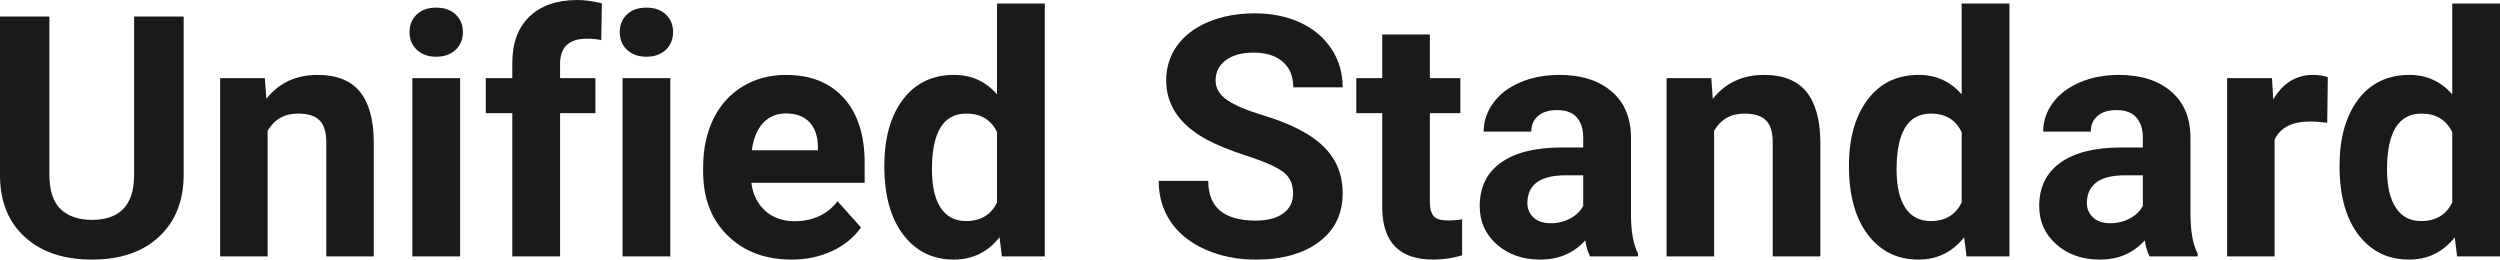 <?xml version="1.0" encoding="UTF-8" standalone="yes"?>
<svg xmlns="http://www.w3.org/2000/svg" width="100%" height="100%" viewBox="0 0 170.557 17.71" fill="rgb(26, 26, 26)">
  <path d="M9.15 1.13L12.53 1.13L12.53 11.90Q12.53 14.59 10.85 16.15Q9.18 17.71 6.27 17.71L6.27 17.71Q3.40 17.71 1.72 16.19Q0.03 14.68 0 12.03L0 12.03L0 1.13L3.37 1.13L3.37 11.93Q3.37 13.53 4.14 14.27Q4.91 15.00 6.27 15.00L6.27 15.00Q9.11 15.00 9.15 12.02L9.15 12.02L9.15 1.13ZM15.02 5.33L18.07 5.33L18.17 6.74Q19.47 5.11 21.66 5.11L21.66 5.11Q23.60 5.11 24.54 6.24Q25.48 7.38 25.50 9.64L25.50 9.64L25.50 17.49L22.26 17.49L22.26 9.71Q22.26 8.68 21.81 8.22Q21.36 7.75 20.32 7.75L20.32 7.75Q18.95 7.75 18.26 8.92L18.26 8.92L18.26 17.49L15.02 17.49L15.02 5.33ZM31.39 5.33L31.39 17.49L28.13 17.49L28.13 5.33L31.39 5.33ZM27.94 2.19L27.94 2.19Q27.94 1.46 28.43 0.99Q28.92 0.52 29.76 0.52L29.76 0.52Q30.59 0.52 31.09 0.99Q31.58 1.46 31.58 2.19L31.58 2.19Q31.58 2.93 31.08 3.40Q30.58 3.87 29.76 3.87Q28.94 3.87 28.44 3.40Q27.94 2.93 27.94 2.19ZM38.21 17.49L34.95 17.49L34.95 7.72L33.14 7.72L33.14 5.33L34.95 5.33L34.95 4.30Q34.95 2.26 36.12 1.13Q37.30 0 39.41 0L39.41 0Q40.08 0 41.06 0.22L41.06 0.22L41.02 2.74Q40.62 2.64 40.04 2.64L40.04 2.64Q38.21 2.64 38.21 4.36L38.21 4.36L38.21 5.33L40.62 5.33L40.62 7.72L38.21 7.72L38.21 17.49ZM45.73 5.33L45.73 17.49L42.47 17.49L42.47 5.33L45.73 5.33ZM42.28 2.19L42.28 2.19Q42.28 1.46 42.77 0.99Q43.26 0.52 44.10 0.52L44.10 0.52Q44.93 0.52 45.43 0.99Q45.92 1.46 45.92 2.19L45.92 2.19Q45.92 2.93 45.42 3.40Q44.92 3.87 44.10 3.87Q43.28 3.87 42.78 3.40Q42.28 2.93 42.28 2.19ZM54.00 17.71L54.00 17.71Q51.32 17.71 49.64 16.07Q47.97 14.43 47.97 11.70L47.97 11.70L47.97 11.39Q47.97 9.56 48.67 8.11Q49.38 6.67 50.68 5.89Q51.97 5.11 53.64 5.11L53.64 5.11Q56.13 5.11 57.56 6.68Q58.99 8.25 58.99 11.14L58.99 11.14L58.99 12.47L51.26 12.47Q51.41 13.66 52.20 14.38Q53.00 15.09 54.21 15.09L54.21 15.09Q56.08 15.09 57.14 13.73L57.14 13.73L58.74 15.52Q58.01 16.55 56.76 17.13Q55.51 17.71 54.00 17.71ZM53.63 7.74L53.63 7.74Q52.66 7.74 52.06 8.39Q51.46 9.04 51.29 10.25L51.29 10.25L55.80 10.25L55.80 10.00Q55.78 8.92 55.22 8.33Q54.66 7.74 53.63 7.74ZM60.33 11.32L60.33 11.32Q60.33 8.48 61.60 6.79Q62.88 5.11 65.09 5.11L65.09 5.11Q66.87 5.11 68.02 6.44L68.02 6.44L68.02 0.24L71.28 0.24L71.28 17.49L68.35 17.49L68.19 16.19Q66.98 17.71 65.07 17.71L65.07 17.71Q62.92 17.71 61.63 16.02Q60.33 14.33 60.33 11.32ZM63.58 11.56L63.58 11.56Q63.58 13.26 64.17 14.17Q64.77 15.08 65.90 15.08L65.90 15.08Q67.41 15.08 68.02 13.81L68.02 13.81L68.02 9.02Q67.42 7.75 65.92 7.75L65.92 7.75Q63.58 7.75 63.58 11.56ZM88.22 13.20L88.22 13.20Q88.22 12.24 87.54 11.73Q86.87 11.22 85.12 10.65Q83.36 10.08 82.34 9.53L82.34 9.53Q79.56 8.03 79.56 5.48L79.56 5.48Q79.56 4.16 80.30 3.12Q81.05 2.08 82.45 1.49Q83.85 0.91 85.59 0.91L85.59 0.91Q87.34 0.91 88.71 1.54Q90.08 2.18 90.84 3.34Q91.60 4.49 91.60 5.96L91.60 5.96L88.23 5.96Q88.23 4.84 87.52 4.22Q86.81 3.59 85.53 3.59L85.53 3.59Q84.30 3.59 83.61 4.12Q82.93 4.64 82.93 5.49L82.93 5.49Q82.93 6.29 83.73 6.83Q84.53 7.37 86.09 7.84L86.09 7.84Q88.97 8.70 90.28 9.98Q91.60 11.26 91.60 13.17L91.60 13.17Q91.60 15.30 89.99 16.50Q88.38 17.71 85.67 17.71L85.67 17.71Q83.78 17.71 82.23 17.02Q80.68 16.33 79.87 15.13Q79.05 13.93 79.05 12.34L79.05 12.34L82.43 12.34Q82.43 15.05 85.67 15.05L85.67 15.05Q86.87 15.05 87.54 14.56Q88.22 14.07 88.22 13.20ZM94.30 2.35L97.55 2.35L97.55 5.33L99.63 5.33L99.63 7.72L97.55 7.72L97.55 13.78Q97.55 14.45 97.81 14.75Q98.06 15.04 98.79 15.04L98.79 15.04Q99.33 15.04 99.75 14.96L99.75 14.96L99.75 17.42Q98.79 17.71 97.78 17.71L97.78 17.71Q94.37 17.71 94.30 14.26L94.30 14.26L94.30 7.72L92.53 7.72L92.53 5.33L94.30 5.33L94.30 2.35ZM111.75 17.49L108.48 17.49Q108.25 17.05 108.15 16.40L108.15 16.40Q106.97 17.71 105.08 17.71L105.08 17.71Q103.30 17.71 102.12 16.68Q100.95 15.64 100.95 14.07L100.95 14.07Q100.95 12.14 102.38 11.11Q103.81 10.07 106.52 10.06L106.52 10.06L108.01 10.06L108.01 9.37Q108.01 8.52 107.58 8.02Q107.15 7.51 106.22 7.51L106.22 7.51Q105.40 7.51 104.93 7.91Q104.47 8.30 104.47 8.98L104.47 8.98L101.22 8.98Q101.22 7.93 101.87 7.03Q102.52 6.13 103.71 5.62Q104.90 5.11 106.39 5.11L106.39 5.11Q108.63 5.11 109.95 6.24Q111.27 7.37 111.27 9.41L111.27 9.41L111.27 14.68Q111.28 16.41 111.75 17.29L111.75 17.29L111.75 17.49ZM105.79 15.23L105.79 15.23Q106.51 15.23 107.12 14.91Q107.72 14.59 108.01 14.05L108.01 14.05L108.01 11.96L106.80 11.96Q104.36 11.96 104.21 13.65L104.21 13.65L104.20 13.84Q104.20 14.44 104.62 14.84Q105.05 15.23 105.79 15.23ZM113.70 5.33L116.75 5.33L116.85 6.74Q118.16 5.11 120.35 5.11L120.35 5.11Q122.28 5.11 123.22 6.24Q124.16 7.38 124.19 9.64L124.19 9.64L124.19 17.49L120.94 17.49L120.94 9.71Q120.94 8.68 120.49 8.22Q120.04 7.75 119.00 7.75L119.00 7.75Q117.63 7.75 116.94 8.92L116.94 8.92L116.94 17.49L113.70 17.49L113.70 5.33ZM126.14 11.32L126.14 11.32Q126.14 8.48 127.42 6.79Q128.69 5.11 130.90 5.11L130.90 5.11Q132.68 5.11 133.83 6.44L133.83 6.44L133.83 0.24L137.09 0.24L137.09 17.49L134.16 17.49L134.00 16.19Q132.79 17.71 130.88 17.71L130.88 17.71Q128.73 17.71 127.44 16.02Q126.14 14.33 126.14 11.32ZM129.39 11.56L129.39 11.56Q129.39 13.26 129.98 14.17Q130.58 15.08 131.71 15.08L131.71 15.08Q133.22 15.08 133.83 13.81L133.83 13.81L133.83 9.02Q133.23 7.75 131.73 7.75L131.73 7.75Q129.39 7.75 129.39 11.56ZM149.93 17.49L146.65 17.49Q146.42 17.05 146.32 16.40L146.32 16.40Q145.14 17.71 143.26 17.71L143.26 17.71Q141.47 17.71 140.30 16.68Q139.12 15.64 139.12 14.07L139.12 14.07Q139.12 12.14 140.55 11.11Q141.99 10.07 144.69 10.06L144.69 10.06L146.19 10.06L146.19 9.37Q146.19 8.52 145.75 8.02Q145.32 7.51 144.39 7.51L144.39 7.51Q143.57 7.51 143.10 7.91Q142.64 8.30 142.64 8.98L142.64 8.98L139.39 8.98Q139.39 7.93 140.04 7.03Q140.70 6.13 141.89 5.62Q143.08 5.11 144.56 5.11L144.56 5.11Q146.80 5.11 148.12 6.24Q149.44 7.37 149.44 9.41L149.44 9.41L149.44 14.68Q149.46 16.41 149.93 17.29L149.93 17.29L149.93 17.49ZM143.96 15.23L143.96 15.23Q144.68 15.23 145.29 14.91Q145.90 14.59 146.19 14.05L146.19 14.05L146.19 11.96L144.97 11.96Q142.54 11.96 142.38 13.65L142.38 13.65L142.37 13.84Q142.37 14.44 142.80 14.84Q143.22 15.23 143.96 15.23ZM158.81 5.26L158.77 8.38Q158.10 8.29 157.60 8.29L157.60 8.29Q155.76 8.29 155.18 9.53L155.18 9.53L155.18 17.49L151.94 17.49L151.94 5.33L155.00 5.33L155.09 6.78Q156.07 5.11 157.80 5.11L157.80 5.11Q158.34 5.11 158.81 5.26L158.81 5.26ZM159.61 11.32L159.61 11.32Q159.61 8.48 160.88 6.79Q162.16 5.11 164.37 5.11L164.37 5.11Q166.14 5.11 167.30 6.44L167.30 6.44L167.30 0.24L170.56 0.24L170.56 17.49L167.63 17.49L167.47 16.19Q166.26 17.71 164.35 17.71L164.35 17.71Q162.20 17.71 160.90 16.02Q159.61 14.33 159.61 11.32ZM162.85 11.56L162.85 11.56Q162.85 13.26 163.45 14.17Q164.04 15.08 165.18 15.08L165.18 15.08Q166.68 15.08 167.30 13.81L167.30 13.81L167.30 9.02Q166.69 7.75 165.20 7.75L165.20 7.75Q162.85 7.75 162.85 11.56Z" preserveAspectRatio="none"/>
</svg>